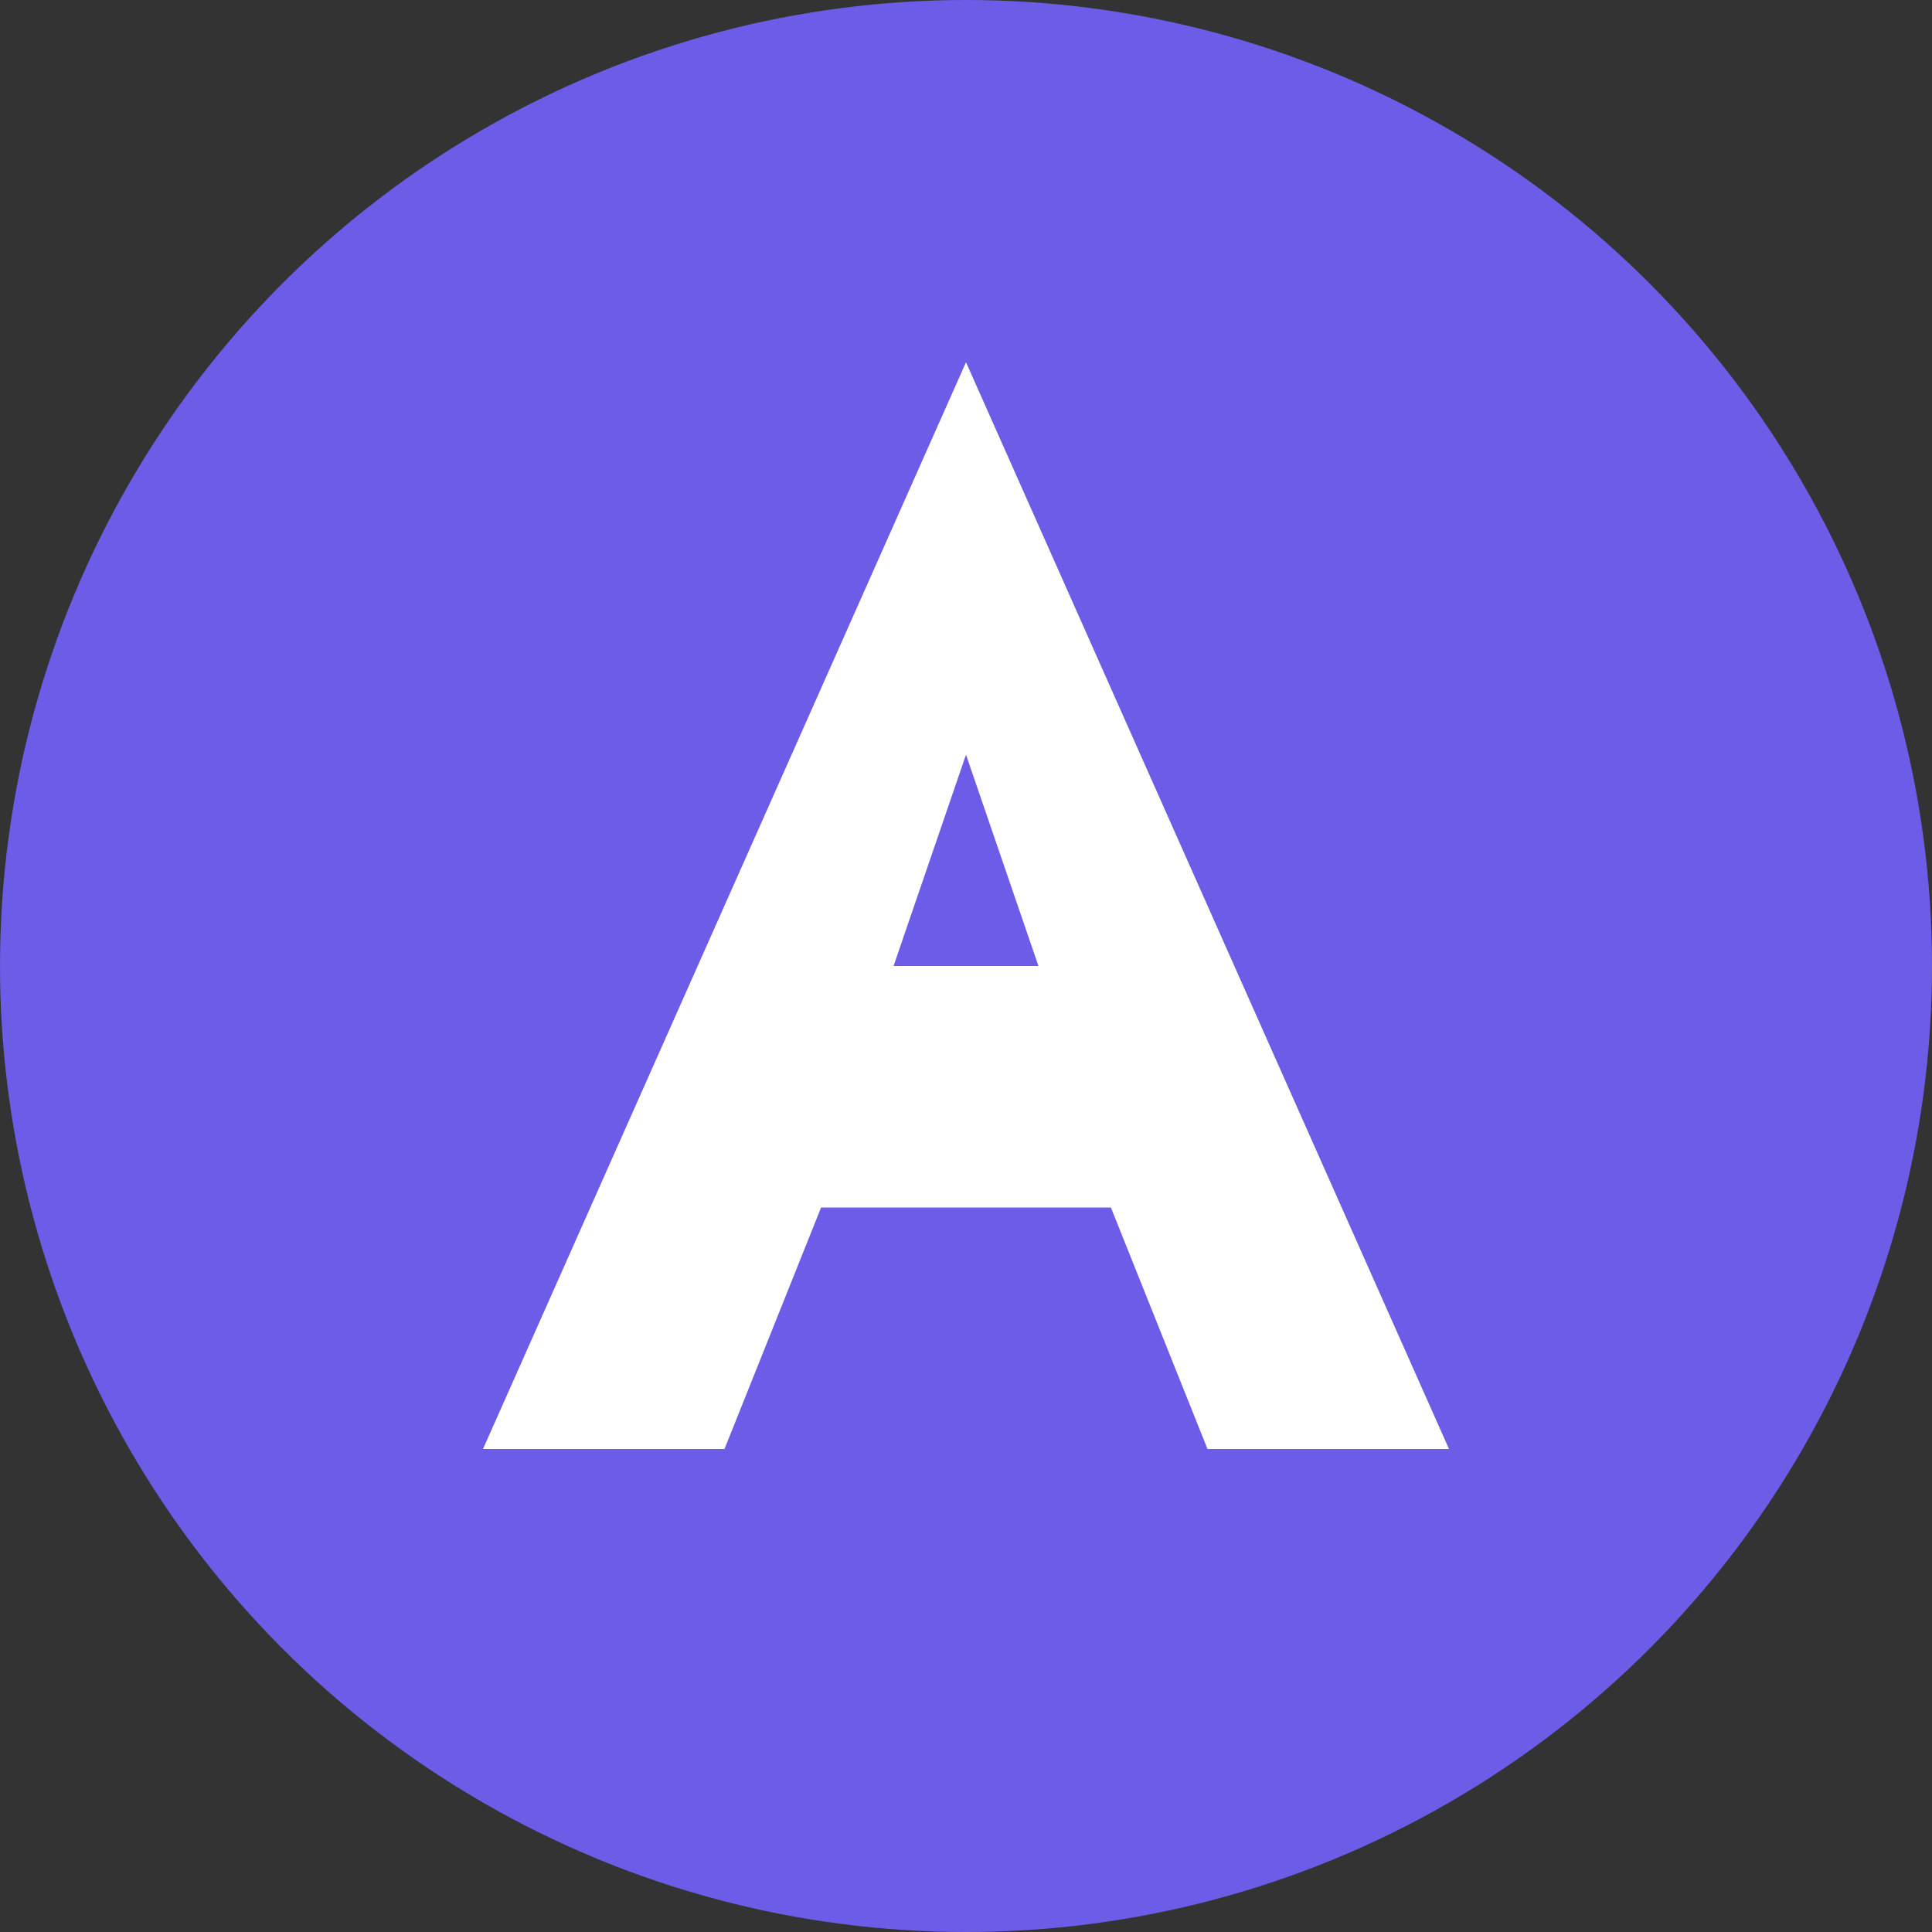 <svg width="32" height="32" viewBox="0 0 32 32" fill="none" xmlns="http://www.w3.org/2000/svg">
  <rect x="0" y="0" width="32" height="32" fill="#333333" stroke="none"/>
  <!-- Background Circle -->
  <circle cx="16" cy="16" r="16" fill="#6c5ce7"/>
  
  <!-- Stylized 'A' for Animeler -->
  <path d="M16 6L8 24H12L13.6 20H18.4L20 24H24L16 6ZM14.8 16L16 12.5L17.2 16H14.8Z" fill="white"/>
</svg>